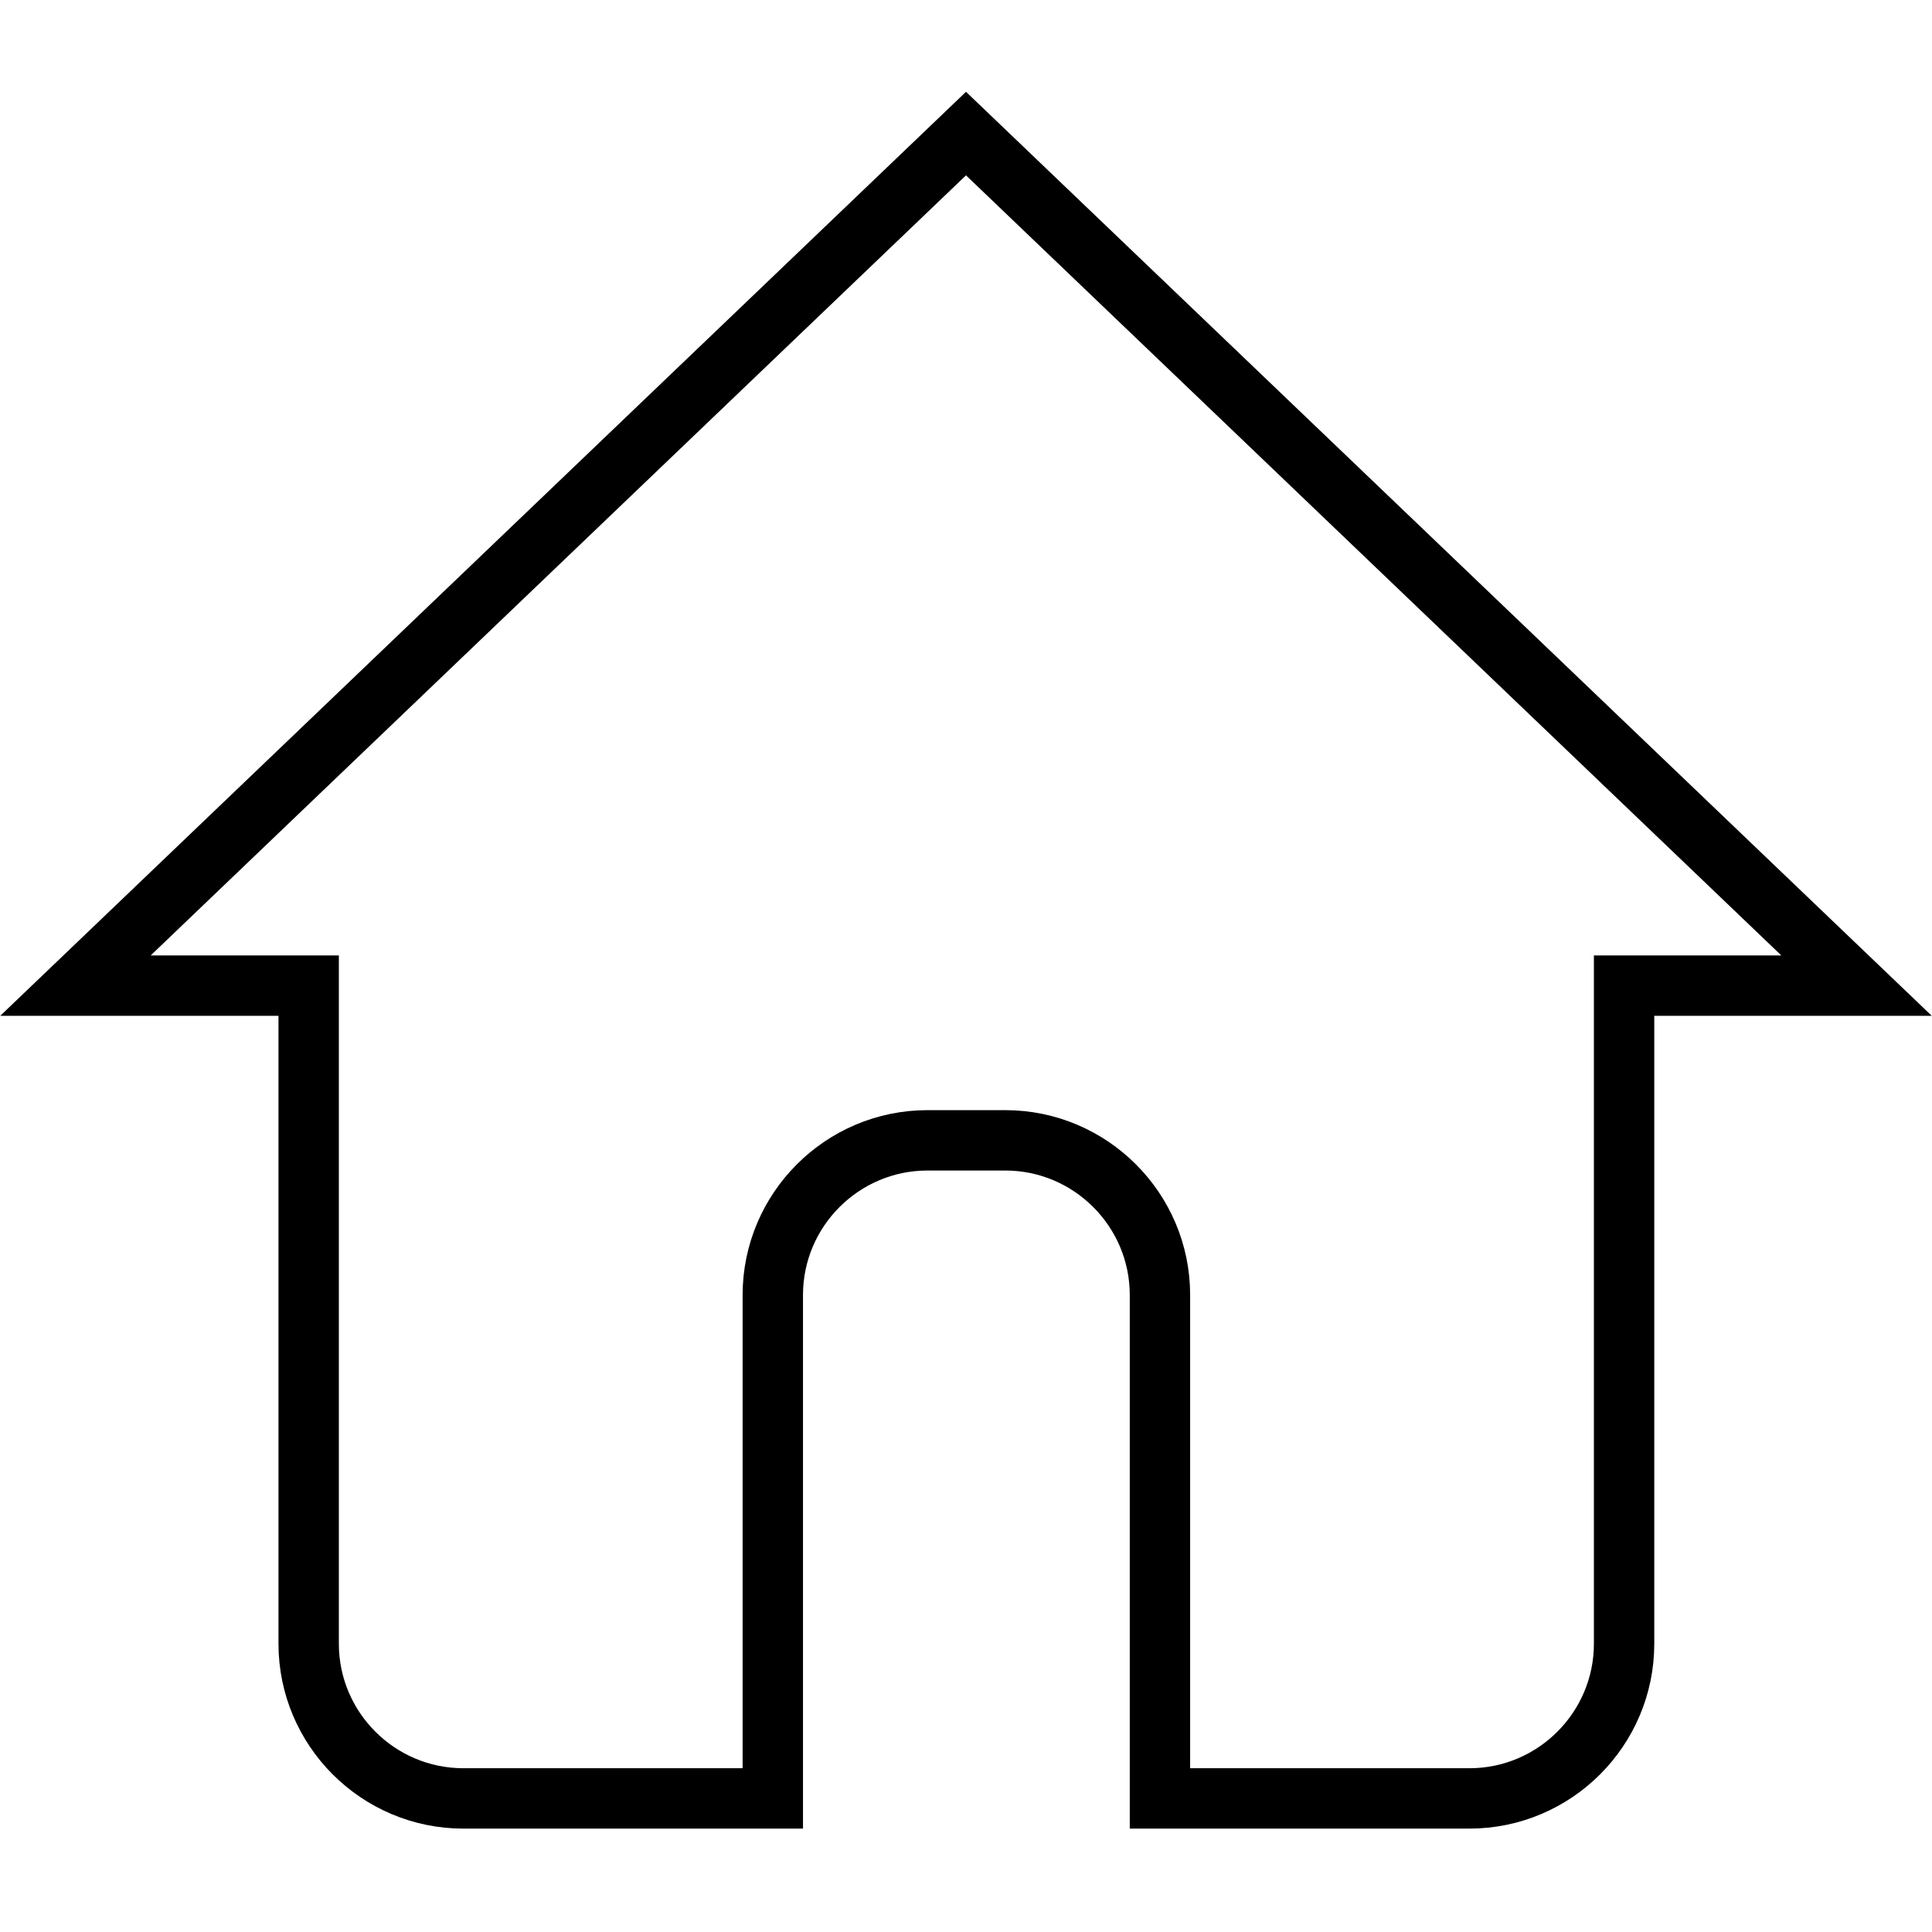 <?xml version="1.0" encoding="utf-8"?>
<!-- Svg Vector Icons : http://www.onlinewebfonts.com/icon -->
<!DOCTYPE svg PUBLIC "-//W3C//DTD SVG 1.1//EN" "http://www.w3.org/Graphics/SVG/1.1/DTD/svg11.dtd">
<svg version="1.1" xmlns="http://www.w3.org/2000/svg" xmlns:xlink="http://www.w3.org/1999/xlink" x="0px" y="0px" viewBox="0 0 256 256" enable-background="new 0 0 256 256" xml:space="preserve">
<g> <path stroke-width="8" fill-opacity="0" stroke="#000000"  d="M215.2,130.6v87.2c0,11.3-9.2,20.5-20.5,20.5h-41v-66.7c0-11.3-9.2-20.5-20.5-20.5h-10.3 c-11.3,0-20.5,9.2-20.5,20.5v66.7h-41c-11.3,0-20.5-9.2-20.5-20.5v-87.2H10L128,17.7l118,112.9H215.2L215.2,130.6z"/></g>
</svg>